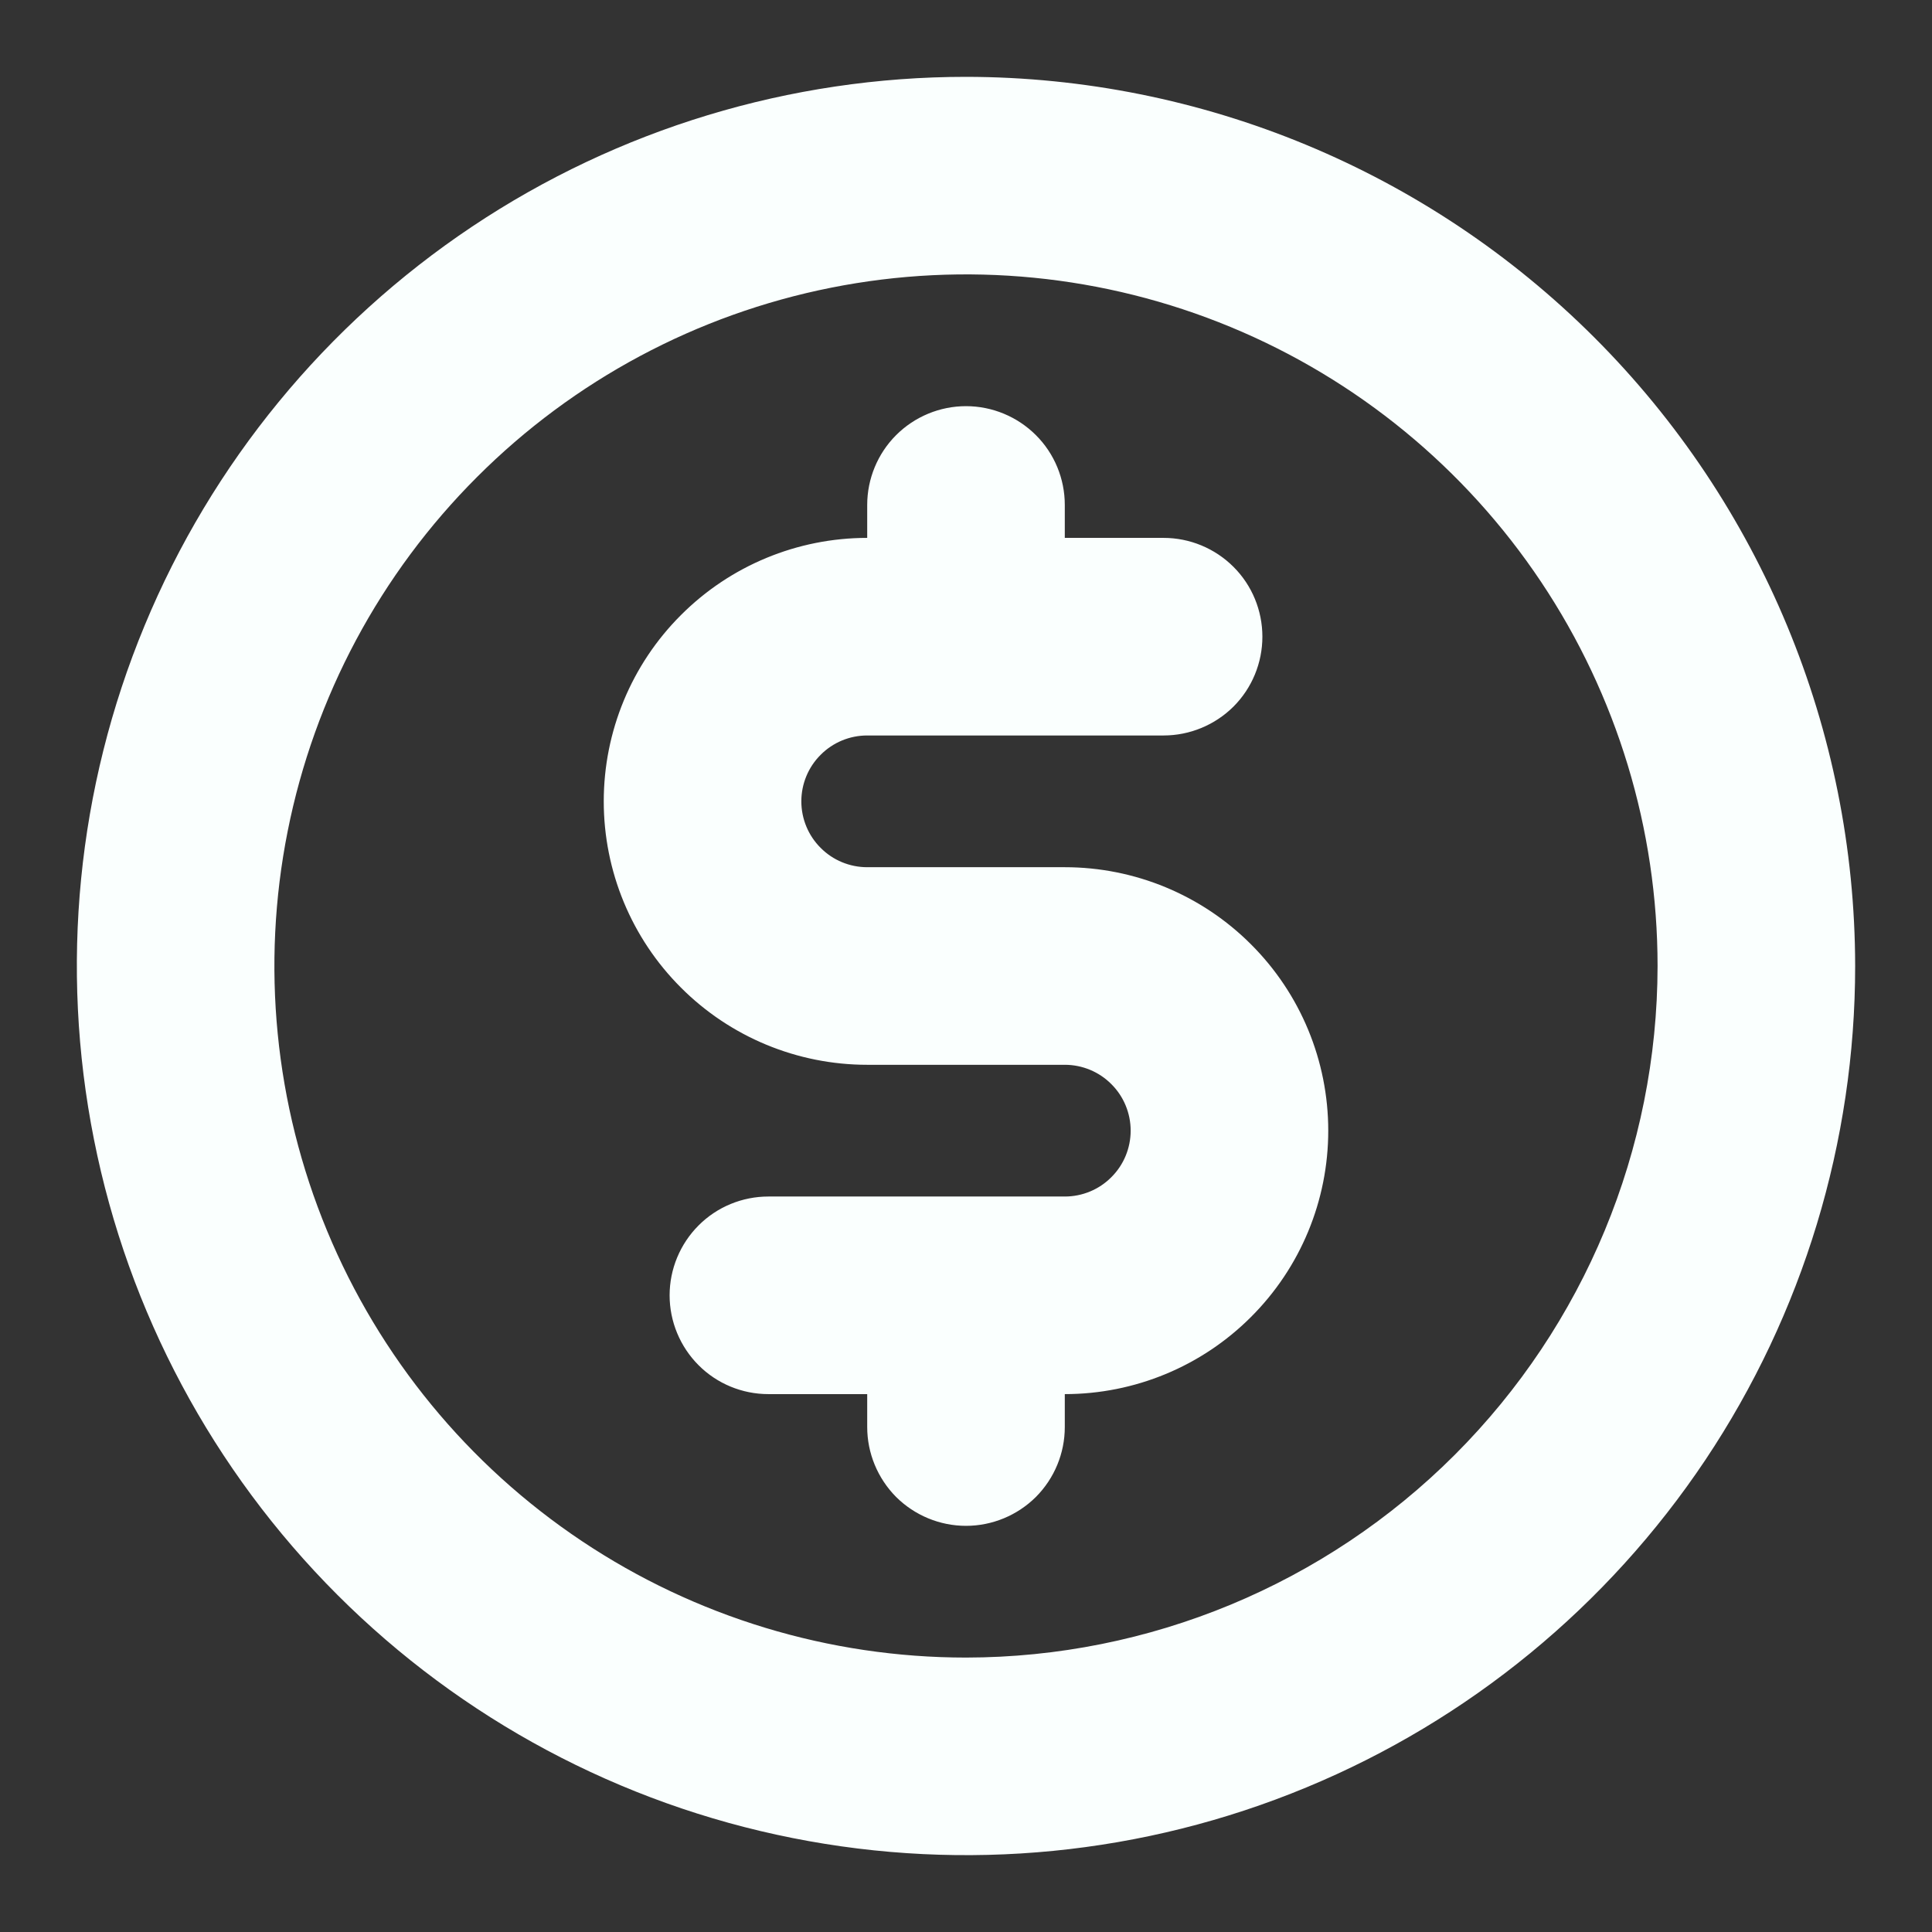<svg width="22" height="22" viewBox="0 0 22 22" fill="none" xmlns="http://www.w3.org/2000/svg">
<rect x="0" y="0" width="22" height="22" fill="#333333" stroke="none"/>
<path d="M11 0.875C8.997 0.875 7.04 1.469 5.375 2.581C3.71 3.694 2.412 5.275 1.646 7.125C0.879 8.975 0.679 11.011 1.07 12.975C1.46 14.939 2.425 16.744 3.841 18.16C5.257 19.576 7.061 20.54 9.025 20.93C10.989 21.321 13.025 21.121 14.875 20.354C16.725 19.588 18.306 18.29 19.419 16.625C20.531 14.96 21.125 13.002 21.125 11C21.122 8.316 20.054 5.742 18.156 3.844C16.258 1.946 13.684 0.878 11 0.875ZM11 18.875C9.442 18.875 7.92 18.413 6.625 17.548C5.33 16.683 4.32 15.453 3.724 14.014C3.128 12.575 2.972 10.991 3.276 9.464C3.58 7.936 4.33 6.533 5.432 5.432C6.533 4.33 7.936 3.58 9.464 3.276C10.991 2.972 12.575 3.128 14.014 3.724C15.453 4.32 16.683 5.33 17.548 6.625C18.413 7.92 18.875 9.442 18.875 11C18.873 13.088 18.042 15.09 16.566 16.566C15.09 18.042 13.088 18.873 11 18.875ZM15.125 12.875C15.125 13.671 14.809 14.434 14.246 14.996C13.684 15.559 12.921 15.875 12.125 15.875V16.25C12.125 16.548 12.007 16.834 11.796 17.046C11.585 17.256 11.298 17.375 11 17.375C10.702 17.375 10.415 17.256 10.204 17.046C9.994 16.834 9.875 16.548 9.875 16.25V15.875H8.75C8.452 15.875 8.165 15.757 7.955 15.546C7.744 15.335 7.625 15.048 7.625 14.75C7.625 14.452 7.744 14.165 7.955 13.954C8.165 13.743 8.452 13.625 8.75 13.625H12.125C12.324 13.625 12.515 13.546 12.655 13.405C12.796 13.265 12.875 13.074 12.875 12.875C12.875 12.676 12.796 12.485 12.655 12.345C12.515 12.204 12.324 12.125 12.125 12.125H9.875C9.079 12.125 8.316 11.809 7.754 11.246C7.191 10.684 6.875 9.921 6.875 9.125C6.875 8.329 7.191 7.566 7.754 7.004C8.316 6.441 9.079 6.125 9.875 6.125V5.75C9.875 5.452 9.994 5.165 10.204 4.955C10.415 4.744 10.702 4.625 11 4.625C11.298 4.625 11.585 4.744 11.796 4.955C12.007 5.165 12.125 5.452 12.125 5.75V6.125H13.25C13.548 6.125 13.835 6.244 14.046 6.455C14.257 6.665 14.375 6.952 14.375 7.25C14.375 7.548 14.257 7.835 14.046 8.046C13.835 8.256 13.548 8.375 13.25 8.375H9.875C9.676 8.375 9.485 8.454 9.345 8.595C9.204 8.735 9.125 8.926 9.125 9.125C9.125 9.324 9.204 9.515 9.345 9.655C9.485 9.796 9.676 9.875 9.875 9.875H12.125C12.921 9.875 13.684 10.191 14.246 10.754C14.809 11.316 15.125 12.079 15.125 12.875Z" fill="#FAFFFE"/>
</svg>
